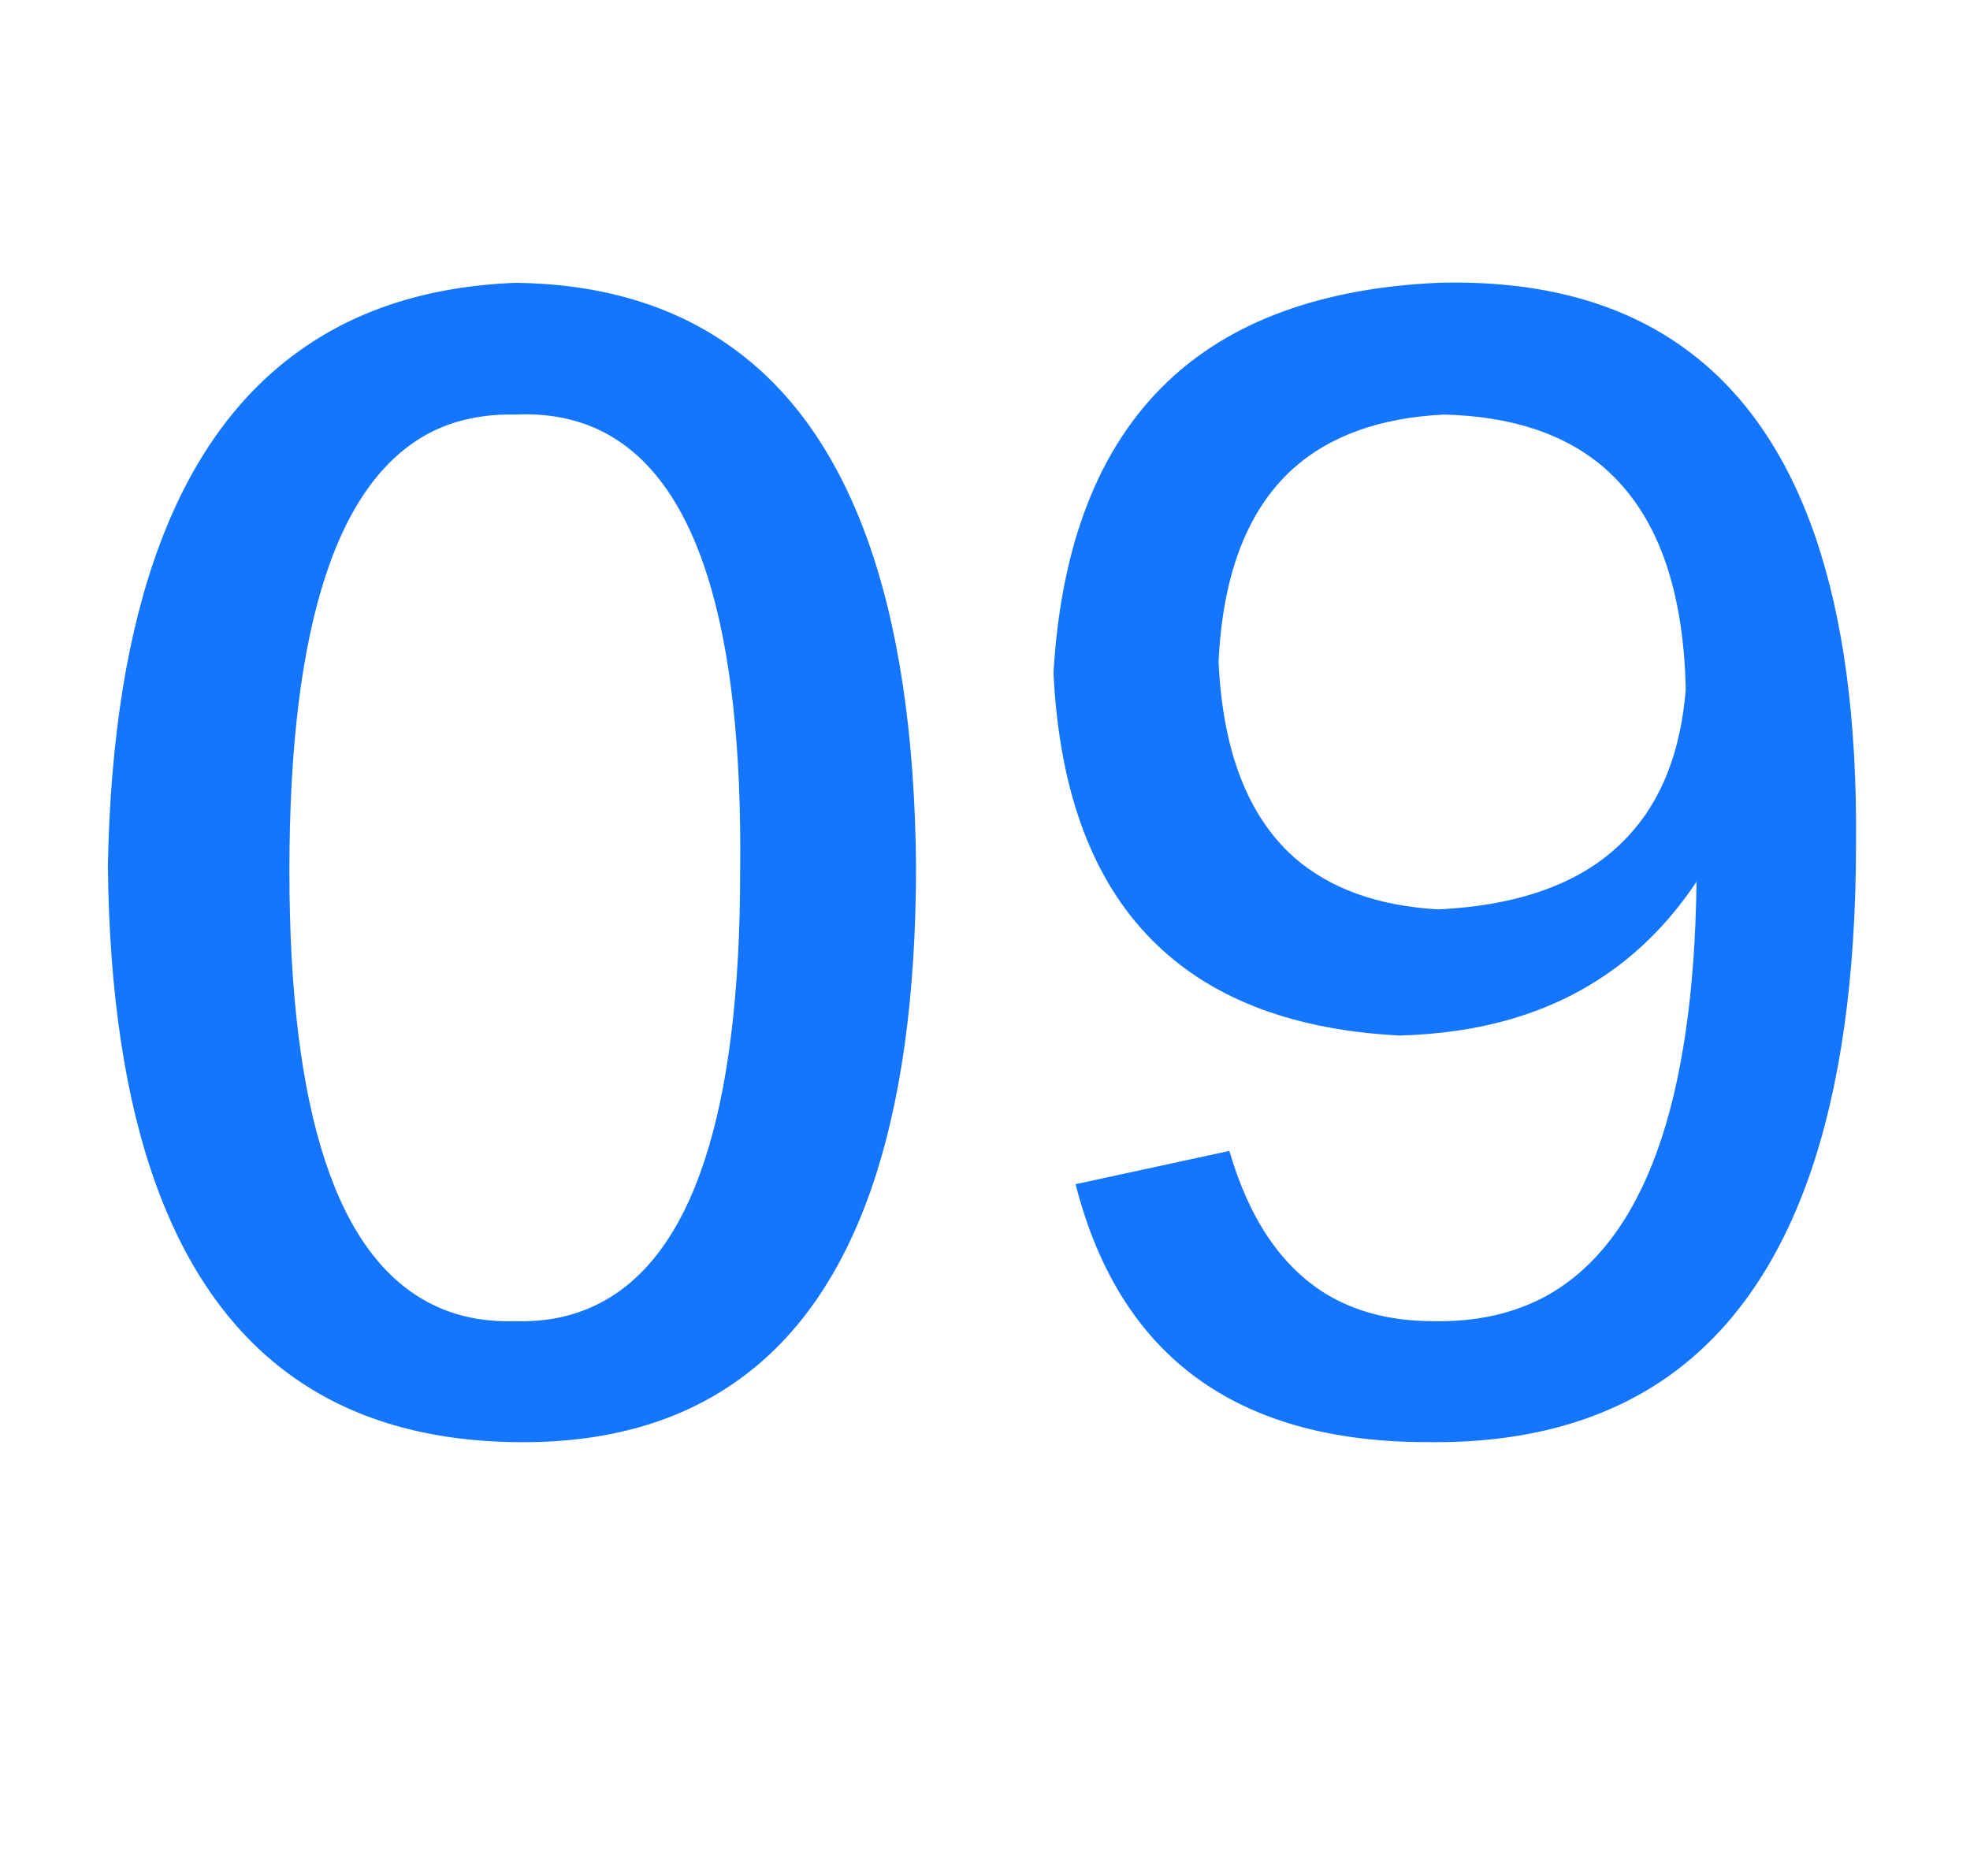 <svg width="42" height="40" viewBox="0 0 42 40" fill="none" xmlns="http://www.w3.org/2000/svg" xmlns:xlink="http://www.w3.org/1999/xlink">
	<desc>
			Created with Pixso.
	</desc>
	<defs/>
	<path id="09" d="M26.21 24.54L22.93 25.25Q23.57 27.75 25.17 29.11Q27.1 30.75 30.43 30.75Q33.51 30.79 35.55 29.36Q39.57 26.53 39.57 17.98Q39.64 10.17 35.96 7.46Q33.9 5.94 30.66 6.03Q26.93 6.2 24.89 8.14Q22.7 10.23 22.46 14.35Q22.65 18.24 24.69 20.17Q26.52 21.91 29.84 22.08Q32.47 22.01 34.27 20.76Q35.37 20 36.17 18.8Q36.08 25.88 32.99 27.62Q31.94 28.2 30.55 28.17Q29.23 28.17 28.27 27.59Q26.84 26.71 26.21 24.54ZM15.48 7.32Q13.64 6.06 10.98 6.03Q8.29 6.14 6.44 7.44Q2.46 10.22 2.3 18.45Q2.38 26.66 6.29 29.39Q8.18 30.71 10.98 30.75Q13.75 30.79 15.62 29.51Q19.53 26.85 19.53 18.45Q19.45 10.03 15.48 7.32ZM12.72 27.82Q11.95 28.2 10.98 28.17Q10 28.2 9.23 27.82Q6.17 26.33 6.17 18.57Q6.17 10.67 9.26 9.18Q10.02 8.82 10.98 8.84Q12.01 8.79 12.82 9.19Q15.87 10.7 15.78 18.57Q15.78 26.33 12.72 27.82ZM34.22 9.99Q35.87 11.44 35.94 14.7Q35.78 16.68 34.72 17.82Q33.4 19.26 30.66 19.39Q28.74 19.28 27.6 18.29Q26.11 16.97 25.98 14.11Q26.11 11.32 27.56 10Q28.74 8.94 30.78 8.84Q32.96 8.89 34.22 9.99Z" fill="#1476FF" fill-opacity="1" fill-rule="evenodd"/>
	<g opacity="0">
		<rect id="矩形 3248" width="42" height="40" fill="#C4C4C4" fill-opacity="1"/>
	</g>
</svg>
